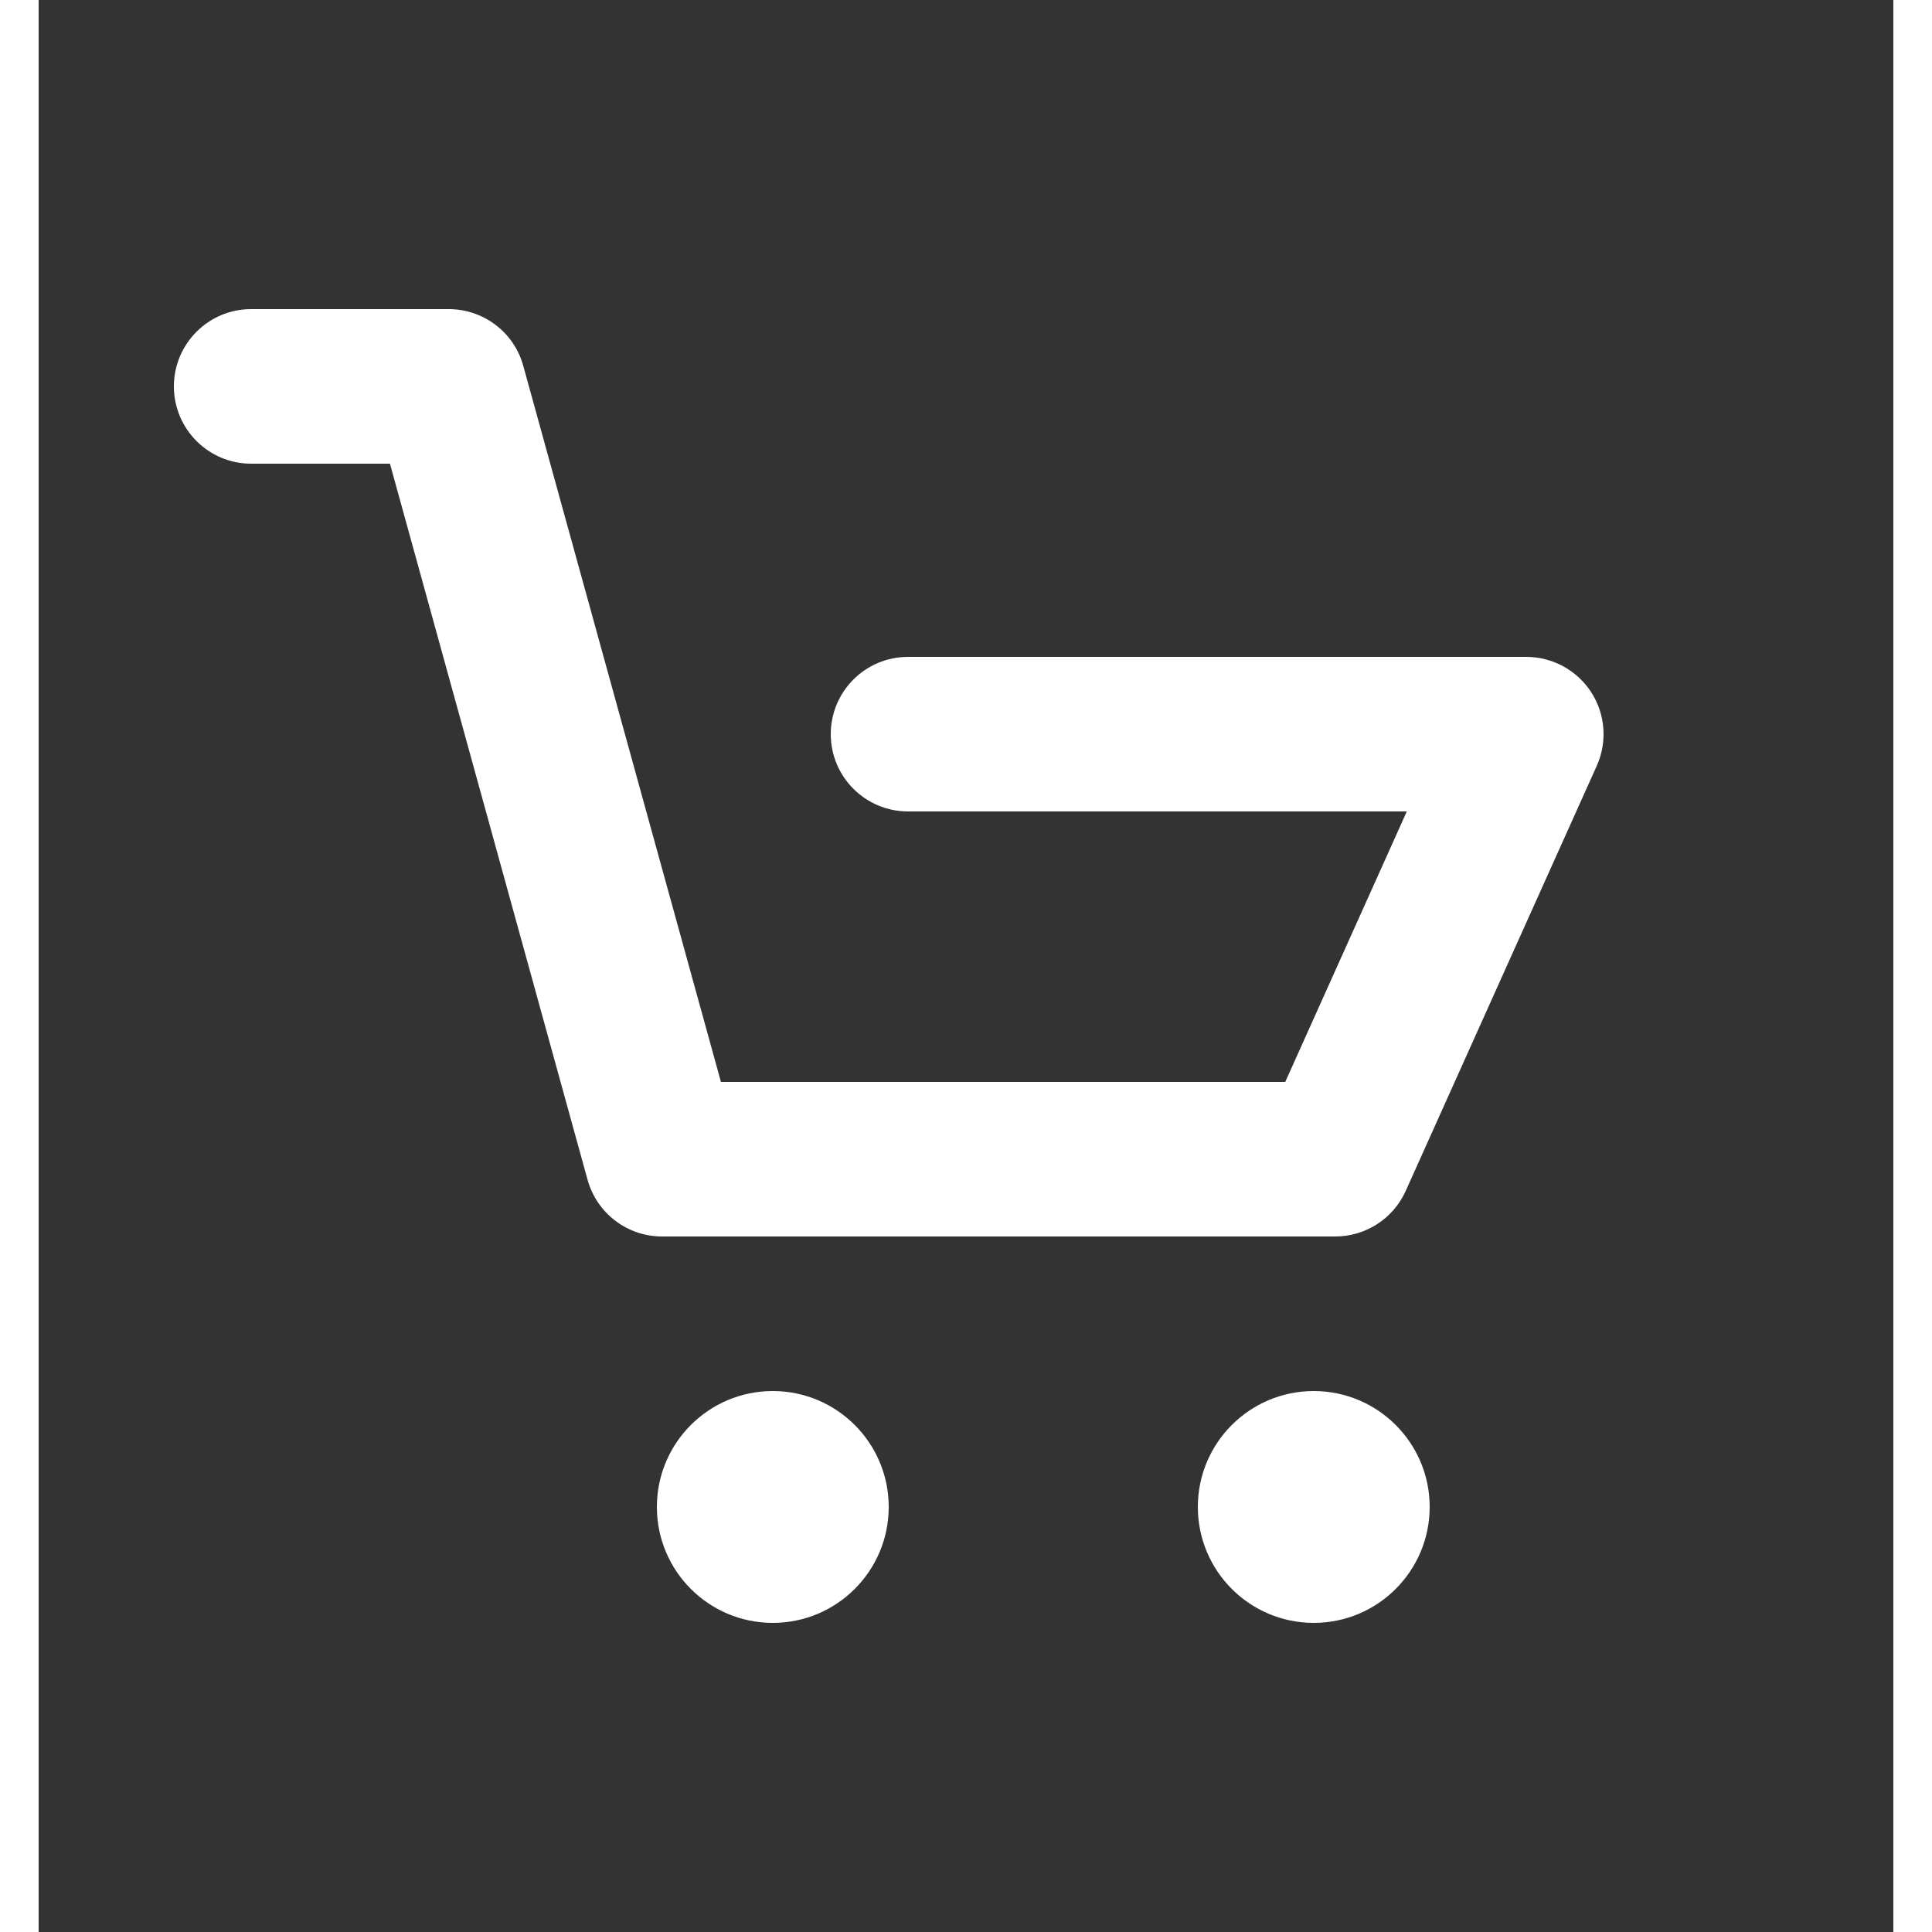 <svg width="24" height="24" viewBox="0 0 24 25" fill="none" xmlns="http://www.w3.org/2000/svg">
    <rect x="0" y="0" width="24" height="25" fill="#333333" stroke="none"/>
    <path fill-rule="evenodd" clip-rule="evenodd" d="M1.75 5C1.75 4.448 2.198 4 2.75 4H5.307C5.757 4 6.152 4.3 6.271 4.734L8.829 14H16.131L17.704 10.5H11.25C10.698 10.5 10.25 10.052 10.25 9.5C10.25 8.948 10.698 8.5 11.25 8.5H19.25C19.589 8.5 19.905 8.672 20.09 8.957C20.274 9.242 20.301 9.6 20.162 9.91L17.69 15.41C17.529 15.769 17.172 16 16.778 16H8.067C7.617 16 7.223 15.7 7.103 15.266L4.546 6H2.75C2.198 6 1.75 5.552 1.75 5ZM11 19.5C11 20.328 10.328 21 9.5 21C8.671 21 8 20.328 8 19.5C8 18.672 8.671 18 9.5 18C10.328 18 11 18.672 11 19.5ZM16.5 21C17.328 21 18 20.328 18 19.5C18 18.672 17.328 18 16.5 18C15.671 18 15 18.672 15 19.5C15 20.328 15.671 21 16.5 21Z" fill="#FFFFFF"/>
</svg>

